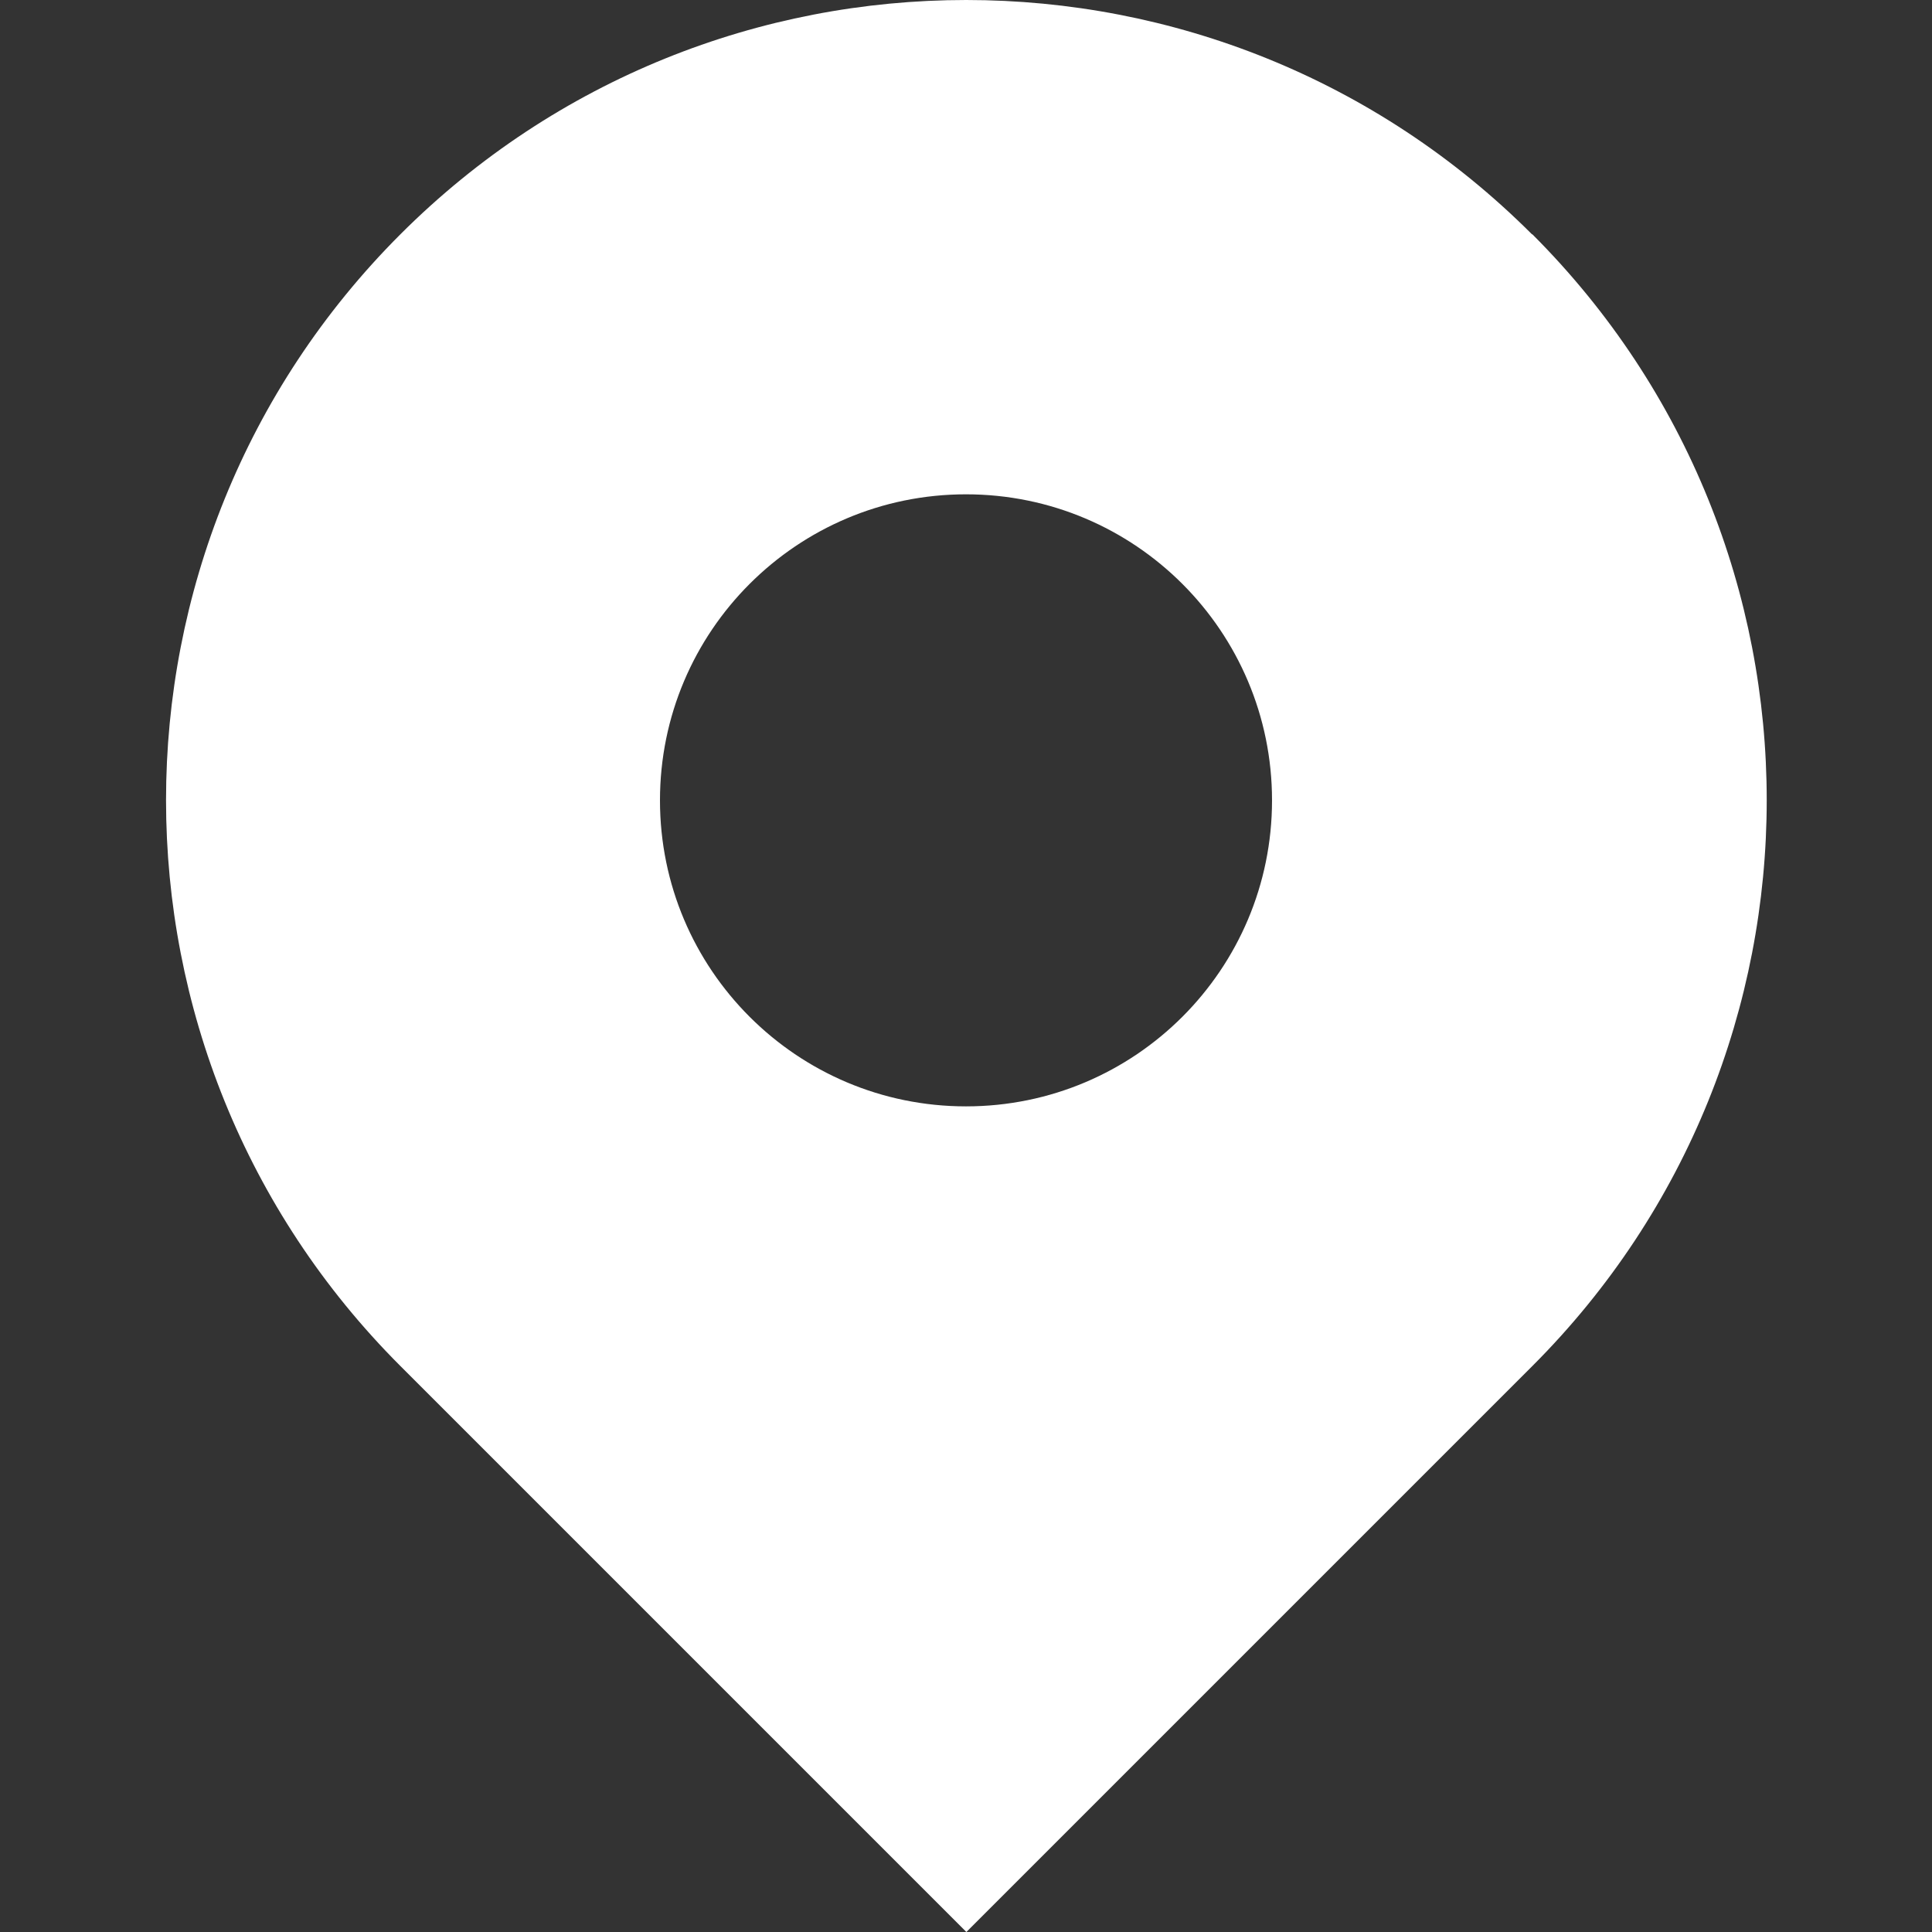 <?xml version="1.0" encoding="UTF-8"?>
<svg id="_x32_" xmlns="http://www.w3.org/2000/svg" version="1.1" viewBox="0 0 512 512">
  <rect x="0" y="0" width="512" height="512" fill="#333333" stroke="none"/>
  <!-- Generator: Adobe Illustrator 29.7.1, SVG Export Plug-In . SVG Version: 2.1.1 Build 8)  -->
  <defs>
    <style>
      .st0 {
        fill: #fff;
      }
    </style>
  </defs>
  <path class="st0" d="M406,62.1c-82.8-82.8-217.1-82.8-299.9,0-82.8,82.8-82.8,217.1,0,299.9l150,150,150-150c82.8-82.8,82.8-217.1,0-299.9ZM256,293.2c-44.8,0-81.1-36.3-81.1-81.1s36.3-81.1,81.1-81.1,81.1,36.3,81.1,81.1-36.3,81.1-81.1,81.1Z"/>
</svg>